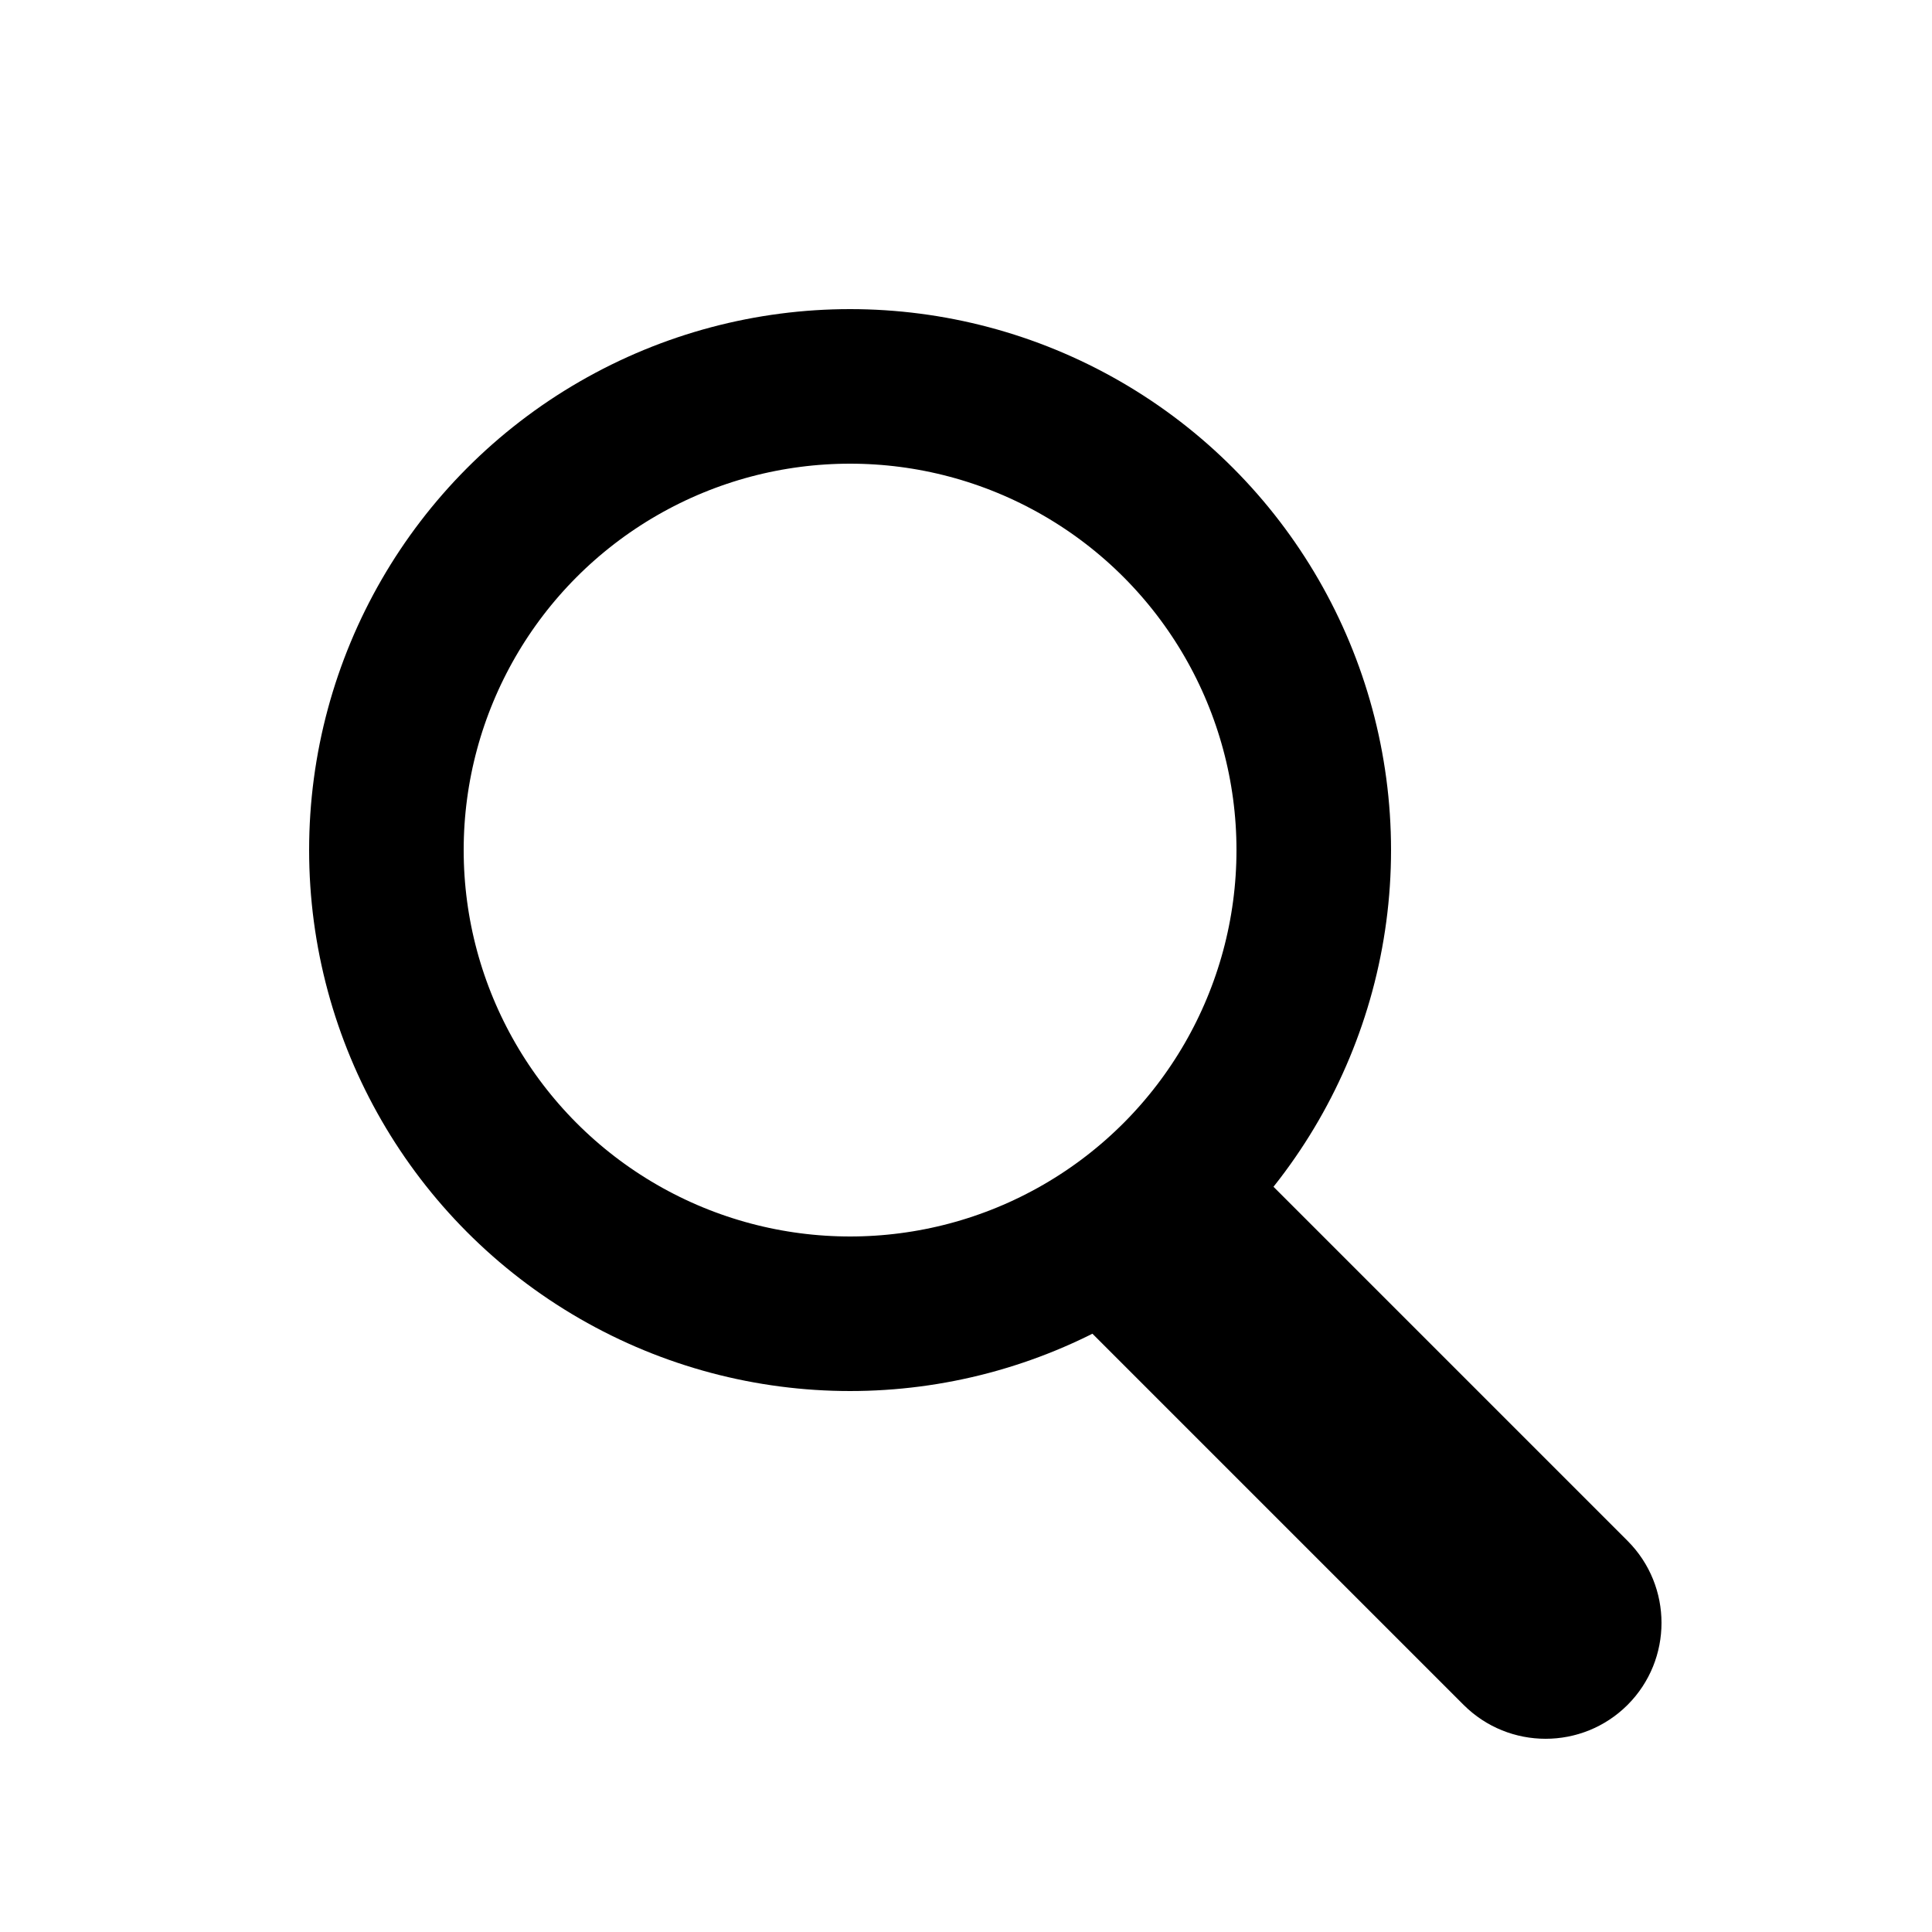 <svg width="25" height="25" viewBox="0 0 25 25" fill="none" xmlns="http://www.w3.org/2000/svg">
<circle cx="11" cy="11" r="6" stroke="black" stroke-width="2"/>
<path d="M18.939 22.061C19.525 22.646 20.475 22.646 21.061 22.061C21.646 21.475 21.646 20.525 21.061 19.939L18.939 22.061ZM13.439 16.561L18.939 22.061L21.061 19.939L15.561 14.439L13.439 16.561Z" fill="black"/>
</svg>
